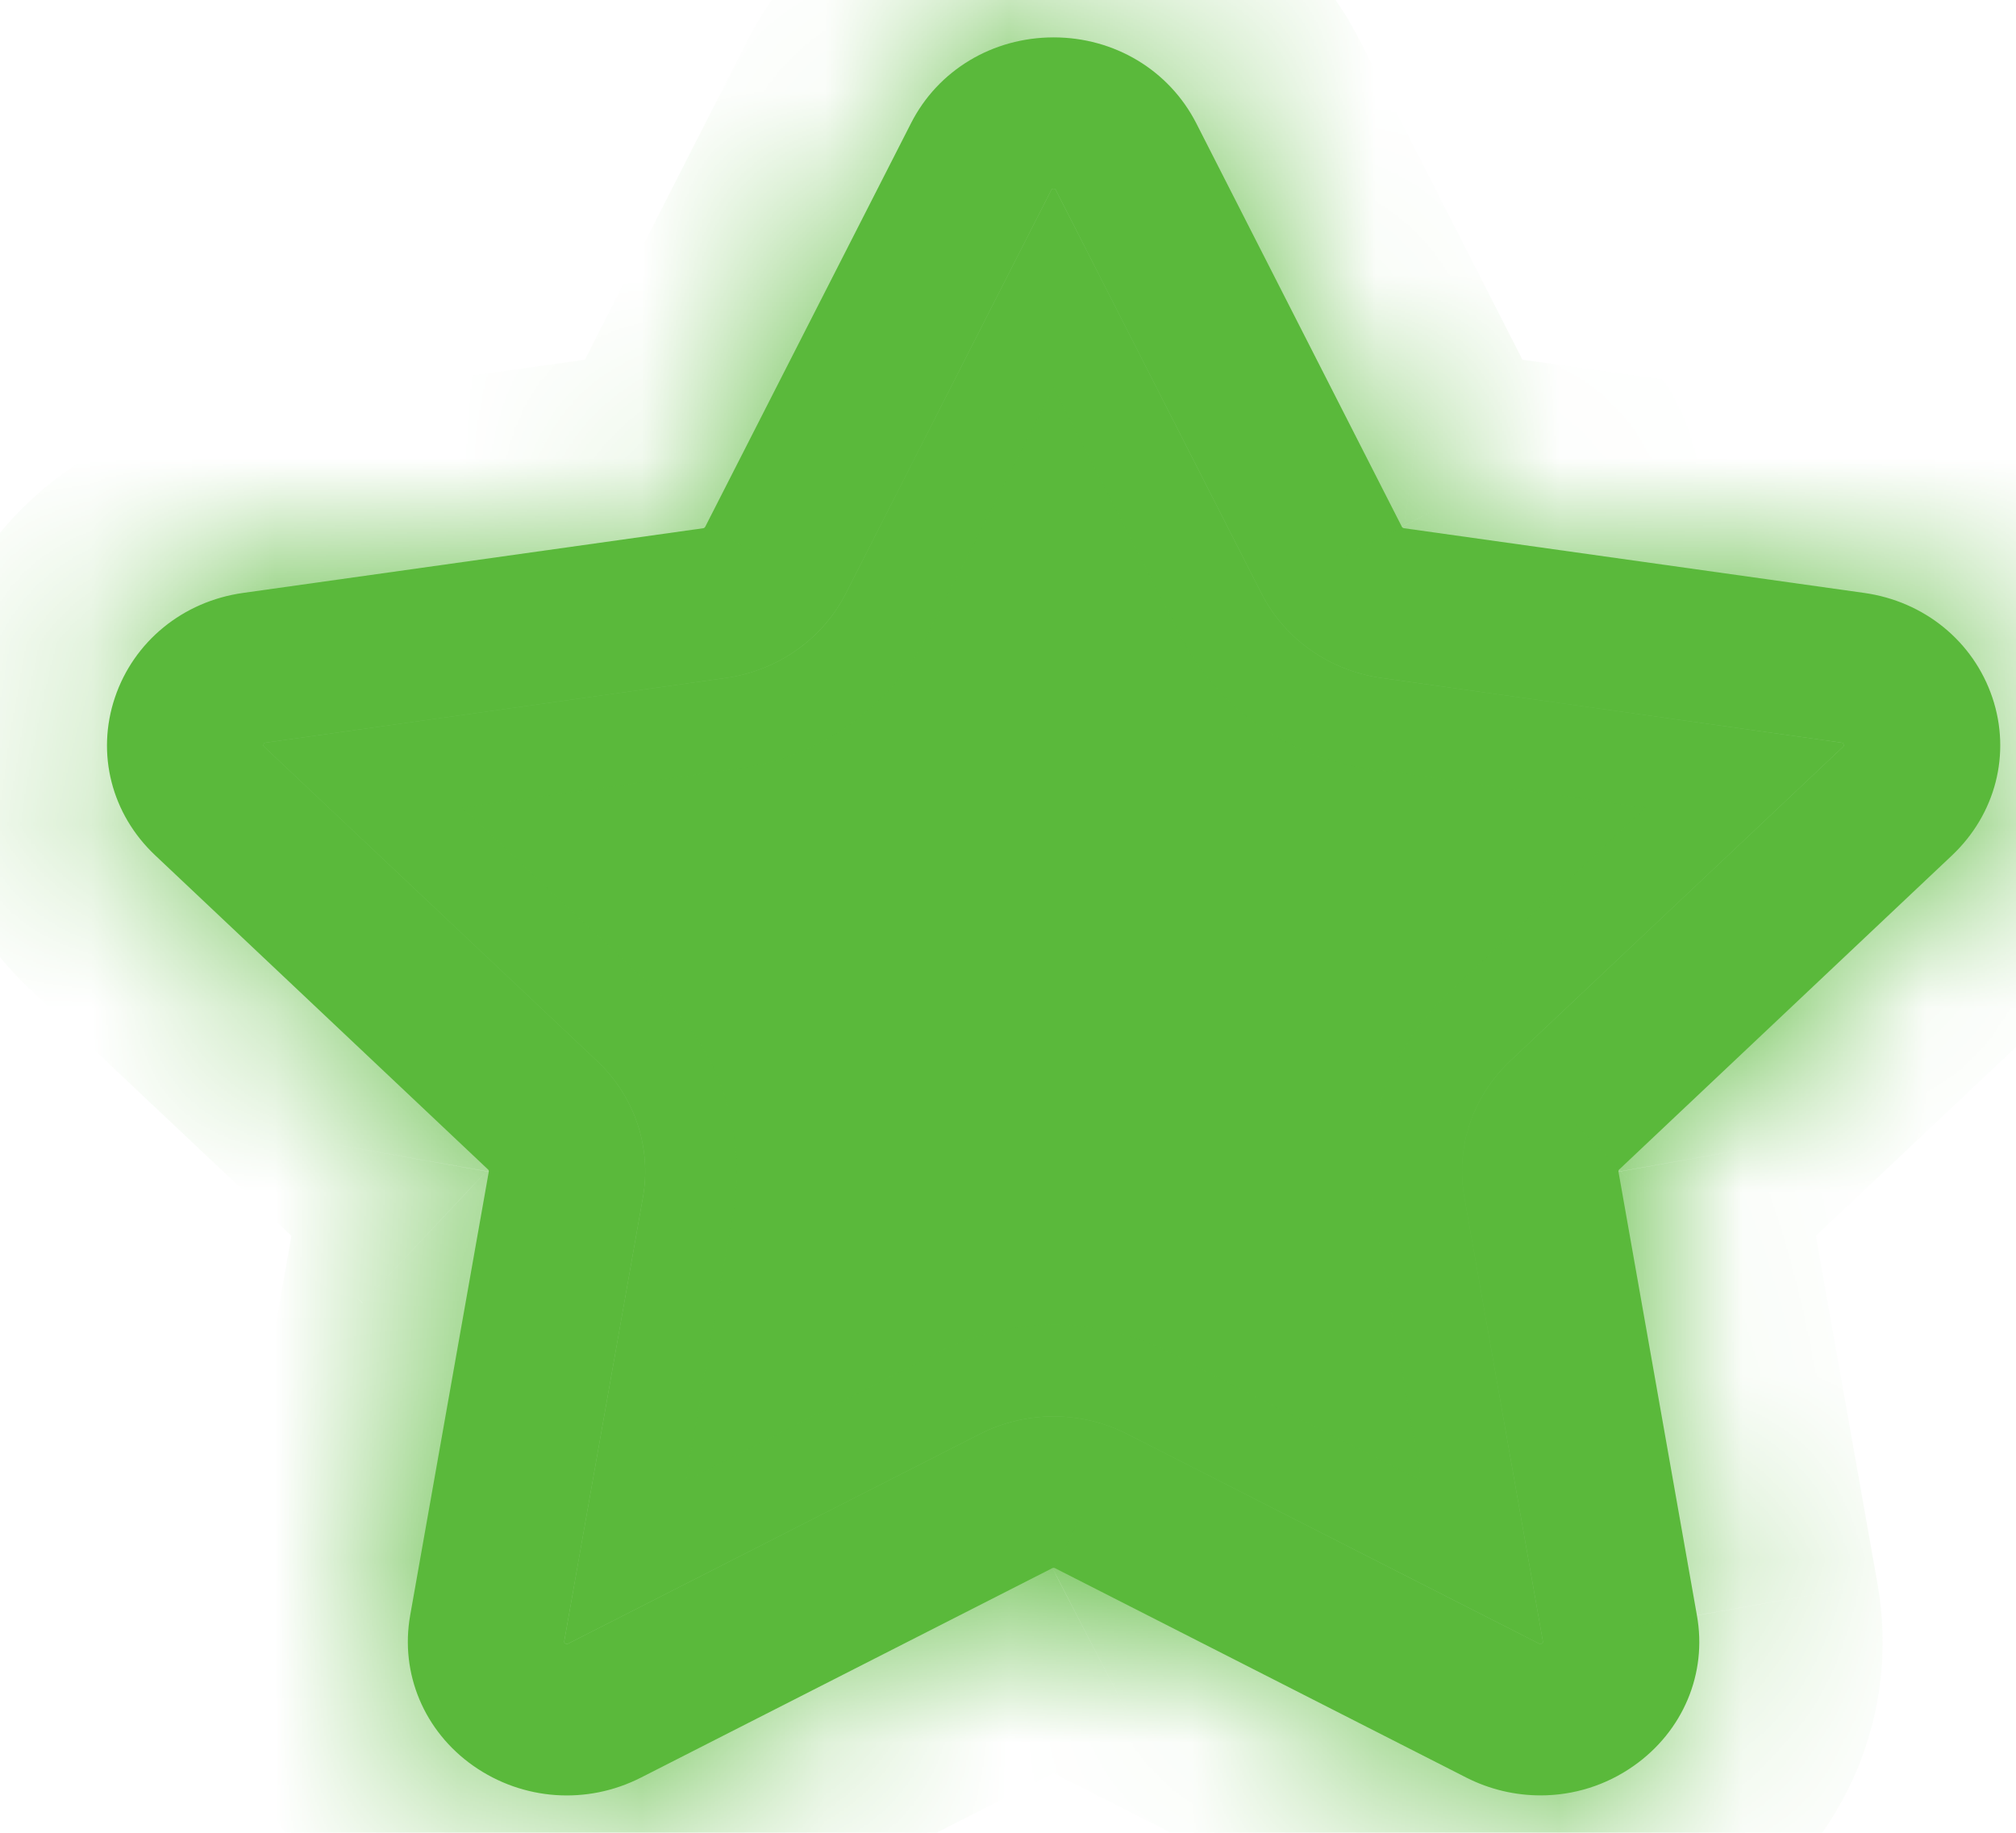 <svg width="11" height="10" viewBox="0 0 11 10" fill="none" xmlns="http://www.w3.org/2000/svg">
<mask id="path-1-inside-1_48_890" fill="white">
<path d="M10.651 4.667C10.889 4.442 10.974 4.112 10.871 3.806C10.768 3.5 10.5 3.281 10.171 3.235L7.66 2.882C7.655 2.881 7.651 2.878 7.649 2.874L6.527 0.672C6.379 0.383 6.081 0.204 5.749 0.204C5.416 0.204 5.118 0.383 4.971 0.672L3.848 2.874C3.846 2.878 3.842 2.881 3.838 2.882L1.327 3.235C0.998 3.281 0.73 3.5 0.627 3.806C0.524 4.112 0.608 4.442 0.847 4.667L2.663 6.381C2.667 6.384 2.668 6.389 2.667 6.393L2.238 8.814C2.182 9.131 2.314 9.446 2.583 9.635C2.853 9.824 3.202 9.849 3.497 9.699L5.742 8.556C5.747 8.554 5.751 8.554 5.756 8.556L8.001 9.699C8.129 9.764 8.268 9.796 8.406 9.796C8.585 9.796 8.762 9.742 8.914 9.635C9.183 9.446 9.316 9.131 9.259 8.814L8.831 6.393C8.83 6.389 8.831 6.384 8.835 6.381L10.651 4.667ZM7.99 6.533L8.418 8.953C8.42 8.96 8.42 8.962 8.413 8.967C8.406 8.972 8.404 8.971 8.398 8.968L6.152 7.825C5.9 7.696 5.598 7.696 5.345 7.825L3.1 8.968C3.094 8.971 3.092 8.972 3.085 8.967C3.078 8.962 3.078 8.96 3.079 8.953L3.508 6.533C3.556 6.26 3.463 5.983 3.259 5.79L1.442 4.075C1.437 4.071 1.436 4.069 1.438 4.061C1.441 4.053 1.443 4.053 1.45 4.052L3.961 3.699C4.243 3.659 4.487 3.488 4.614 3.24L5.736 1.037C5.739 1.031 5.74 1.03 5.749 1.03C5.758 1.03 5.759 1.031 5.761 1.037L6.884 3.24C7.011 3.488 7.255 3.659 7.537 3.699L10.048 4.052C10.055 4.053 10.057 4.053 10.059 4.061C10.062 4.069 10.061 4.071 10.056 4.075L8.239 5.79C8.035 5.983 7.941 6.26 7.99 6.533Z"/>
<path d="M7.99 6.533L8.418 8.953C8.42 8.96 8.42 8.962 8.413 8.967C8.406 8.972 8.404 8.971 8.398 8.968L6.152 7.825C5.9 7.696 5.598 7.696 5.345 7.825L3.1 8.968C3.094 8.971 3.092 8.972 3.085 8.967C3.078 8.962 3.078 8.96 3.079 8.953L3.508 6.533C3.556 6.26 3.463 5.983 3.259 5.79L1.442 4.075C1.437 4.071 1.436 4.069 1.438 4.061C1.441 4.053 1.443 4.053 1.45 4.052L3.961 3.699C4.243 3.659 4.487 3.488 4.614 3.24L5.736 1.037C5.739 1.031 5.74 1.03 5.749 1.03C5.758 1.03 5.759 1.031 5.761 1.037L6.884 3.24C7.011 3.488 7.255 3.659 7.537 3.699L10.048 4.052C10.055 4.053 10.057 4.053 10.059 4.061C10.062 4.069 10.061 4.071 10.056 4.075L8.239 5.79C8.035 5.983 7.941 6.26 7.99 6.533Z"/>
</mask>
<path d="M10.651 4.667C10.889 4.442 10.974 4.112 10.871 3.806C10.768 3.5 10.5 3.281 10.171 3.235L7.66 2.882C7.655 2.881 7.651 2.878 7.649 2.874L6.527 0.672C6.379 0.383 6.081 0.204 5.749 0.204C5.416 0.204 5.118 0.383 4.971 0.672L3.848 2.874C3.846 2.878 3.842 2.881 3.838 2.882L1.327 3.235C0.998 3.281 0.73 3.5 0.627 3.806C0.524 4.112 0.608 4.442 0.847 4.667L2.663 6.381C2.667 6.384 2.668 6.389 2.667 6.393L2.238 8.814C2.182 9.131 2.314 9.446 2.583 9.635C2.853 9.824 3.202 9.849 3.497 9.699L5.742 8.556C5.747 8.554 5.751 8.554 5.756 8.556L8.001 9.699C8.129 9.764 8.268 9.796 8.406 9.796C8.585 9.796 8.762 9.742 8.914 9.635C9.183 9.446 9.316 9.131 9.259 8.814L8.831 6.393C8.83 6.389 8.831 6.384 8.835 6.381L10.651 4.667ZM7.99 6.533L8.418 8.953C8.42 8.96 8.42 8.962 8.413 8.967C8.406 8.972 8.404 8.971 8.398 8.968L6.152 7.825C5.9 7.696 5.598 7.696 5.345 7.825L3.1 8.968C3.094 8.971 3.092 8.972 3.085 8.967C3.078 8.962 3.078 8.96 3.079 8.953L3.508 6.533C3.556 6.26 3.463 5.983 3.259 5.79L1.442 4.075C1.437 4.071 1.436 4.069 1.438 4.061C1.441 4.053 1.443 4.053 1.45 4.052L3.961 3.699C4.243 3.659 4.487 3.488 4.614 3.24L5.736 1.037C5.739 1.031 5.74 1.03 5.749 1.03C5.758 1.03 5.759 1.031 5.761 1.037L6.884 3.24C7.011 3.488 7.255 3.659 7.537 3.699L10.048 4.052C10.055 4.053 10.057 4.053 10.059 4.061C10.062 4.069 10.061 4.071 10.056 4.075L8.239 5.79C8.035 5.983 7.941 6.26 7.99 6.533Z" fill="#5AB93B"/>
<path d="M7.99 6.533L8.418 8.953C8.42 8.96 8.42 8.962 8.413 8.967C8.406 8.972 8.404 8.971 8.398 8.968L6.152 7.825C5.9 7.696 5.598 7.696 5.345 7.825L3.1 8.968C3.094 8.971 3.092 8.972 3.085 8.967C3.078 8.962 3.078 8.96 3.079 8.953L3.508 6.533C3.556 6.26 3.463 5.983 3.259 5.79L1.442 4.075C1.437 4.071 1.436 4.069 1.438 4.061C1.441 4.053 1.443 4.053 1.45 4.052L3.961 3.699C4.243 3.659 4.487 3.488 4.614 3.24L5.736 1.037C5.739 1.031 5.74 1.03 5.749 1.03C5.758 1.03 5.759 1.031 5.761 1.037L6.884 3.24C7.011 3.488 7.255 3.659 7.537 3.699L10.048 4.052C10.055 4.053 10.057 4.053 10.059 4.061C10.062 4.069 10.061 4.071 10.056 4.075L8.239 5.79C8.035 5.983 7.941 6.26 7.99 6.533Z" fill="#5AB93B"/>
<path d="M7.99 6.533L7.497 6.62L7.497 6.62L7.99 6.533ZM8.418 8.953L8.911 8.866L8.911 8.866L8.418 8.953ZM8.398 8.968L8.626 8.523L8.625 8.522L8.398 8.968ZM6.152 7.825L6.379 7.379L6.379 7.379L6.152 7.825ZM5.345 7.825L5.119 7.379L5.119 7.379L5.345 7.825ZM3.1 8.968L3.324 9.414L3.326 9.413L3.1 8.968ZM3.079 8.953L3.571 9.041L3.572 9.041L3.079 8.953ZM3.508 6.533L4 6.62L4 6.62L3.508 6.533ZM3.259 5.79L3.602 5.426L3.602 5.426L3.259 5.79ZM1.442 4.075L1.098 4.438L1.099 4.439L1.442 4.075ZM1.45 4.052L1.38 3.557L1.378 3.557L1.45 4.052ZM3.961 3.699L3.891 3.204L3.891 3.204L3.961 3.699ZM4.614 3.24L4.168 3.013L4.168 3.013L4.614 3.24ZM5.736 1.037L5.292 0.808L5.291 0.81L5.736 1.037ZM5.761 1.037L5.316 1.264L5.316 1.264L5.761 1.037ZM6.884 3.24L6.439 3.467L6.439 3.467L6.884 3.24ZM7.537 3.699L7.607 3.204L7.607 3.204L7.537 3.699ZM10.048 4.052L10.12 3.557L10.118 3.557L10.048 4.052ZM10.056 4.075L9.713 3.711L9.713 3.712L10.056 4.075ZM8.239 5.79L7.896 5.426L7.896 5.426L8.239 5.79ZM7.497 6.62L7.926 9.041L8.911 8.866L8.482 6.446L7.497 6.62ZM7.926 9.041C7.928 9.05 7.922 9.023 7.92 8.992C7.918 8.953 7.917 8.881 7.946 8.797C7.975 8.713 8.022 8.653 8.057 8.616C8.089 8.584 8.117 8.563 8.126 8.557L8.7 9.376C8.707 9.371 8.834 9.291 8.891 9.124C8.921 9.038 8.921 8.964 8.918 8.923C8.916 8.903 8.914 8.887 8.913 8.88C8.912 8.875 8.912 8.872 8.911 8.87C8.911 8.868 8.911 8.866 8.911 8.866L7.926 9.041ZM8.126 8.557C8.129 8.555 8.238 8.471 8.402 8.47C8.485 8.47 8.549 8.49 8.584 8.504C8.611 8.514 8.634 8.527 8.626 8.523L8.171 9.413C8.171 9.413 8.172 9.414 8.174 9.415C8.176 9.416 8.178 9.417 8.182 9.419C8.189 9.422 8.202 9.428 8.22 9.435C8.257 9.45 8.323 9.471 8.408 9.47C8.576 9.469 8.69 9.383 8.7 9.376L8.126 8.557ZM8.625 8.522L6.379 7.379L5.926 8.27L8.171 9.413L8.625 8.522ZM6.379 7.379C5.984 7.178 5.514 7.178 5.119 7.379L5.572 8.271C5.682 8.214 5.816 8.214 5.926 8.27L6.379 7.379ZM5.119 7.379L2.873 8.522L3.326 9.413L5.572 8.27L5.119 7.379ZM2.875 8.521C2.865 8.526 2.888 8.514 2.915 8.503C2.948 8.49 3.012 8.47 3.094 8.47C3.259 8.471 3.368 8.554 3.372 8.557L2.798 9.376C2.809 9.384 2.923 9.47 3.091 9.47C3.176 9.47 3.241 9.45 3.277 9.436C3.294 9.429 3.307 9.423 3.314 9.42C3.317 9.418 3.32 9.417 3.322 9.416C3.322 9.415 3.323 9.415 3.324 9.415C3.324 9.415 3.324 9.414 3.324 9.414L2.875 8.521ZM3.372 8.557C3.381 8.563 3.409 8.584 3.44 8.616C3.476 8.653 3.522 8.712 3.551 8.797C3.58 8.881 3.58 8.953 3.577 8.992C3.575 9.023 3.57 9.051 3.571 9.041L2.587 8.866C2.587 8.866 2.587 8.868 2.586 8.869C2.586 8.871 2.585 8.875 2.585 8.879C2.584 8.887 2.581 8.903 2.58 8.923C2.577 8.964 2.577 9.039 2.607 9.124C2.664 9.291 2.791 9.371 2.798 9.376L3.372 8.557ZM3.572 9.041L4 6.62L3.016 6.446L2.587 8.866L3.572 9.041ZM4 6.62C4.079 6.179 3.926 5.732 3.602 5.426L2.916 6.153C3 6.233 3.034 6.342 3.016 6.446L4 6.62ZM3.602 5.426L1.785 3.712L1.099 4.439L2.916 6.153L3.602 5.426ZM1.786 3.713C1.778 3.705 1.798 3.723 1.817 3.745C1.841 3.773 1.885 3.829 1.912 3.913C1.968 4.08 1.913 4.219 1.912 4.221L0.965 3.902C0.961 3.912 0.906 4.055 0.963 4.226C0.991 4.312 1.035 4.37 1.061 4.399C1.073 4.414 1.084 4.424 1.089 4.43C1.092 4.432 1.094 4.435 1.096 4.436C1.096 4.436 1.097 4.437 1.097 4.437C1.097 4.438 1.098 4.438 1.098 4.438L1.786 3.713ZM1.912 4.221C1.911 4.225 1.872 4.362 1.734 4.461C1.665 4.51 1.6 4.53 1.565 4.538C1.538 4.545 1.512 4.548 1.522 4.547L1.378 3.557C1.378 3.557 1.376 3.558 1.375 3.558C1.373 3.558 1.369 3.559 1.366 3.559C1.358 3.56 1.344 3.563 1.326 3.567C1.289 3.577 1.222 3.597 1.151 3.648C1.01 3.749 0.969 3.89 0.965 3.902L1.912 4.221ZM1.519 4.547L4.03 4.194L3.891 3.204L1.38 3.557L1.519 4.547ZM4.03 4.194C4.469 4.132 4.856 3.864 5.059 3.467L4.168 3.013C4.118 3.111 4.017 3.186 3.891 3.204L4.03 4.194ZM5.059 3.467L6.182 1.264L5.291 0.81L4.168 3.013L5.059 3.467ZM6.181 1.267C6.186 1.257 6.174 1.281 6.158 1.306C6.137 1.337 6.096 1.393 6.027 1.441C5.89 1.537 5.751 1.53 5.749 1.53V0.53C5.738 0.53 5.594 0.524 5.454 0.621C5.383 0.671 5.341 0.728 5.319 0.762C5.309 0.778 5.301 0.791 5.298 0.797C5.296 0.801 5.294 0.804 5.294 0.805C5.293 0.806 5.293 0.807 5.293 0.807C5.292 0.807 5.292 0.807 5.292 0.808C5.292 0.808 5.292 0.807 5.292 0.808L6.181 1.267ZM5.749 1.53C5.747 1.53 5.608 1.536 5.472 1.442C5.402 1.393 5.361 1.338 5.34 1.305C5.323 1.28 5.311 1.255 5.316 1.264L6.207 0.811C6.207 0.811 6.206 0.809 6.206 0.807C6.205 0.806 6.203 0.803 6.201 0.799C6.197 0.792 6.19 0.779 6.179 0.762C6.157 0.728 6.114 0.671 6.043 0.621C5.903 0.524 5.76 0.53 5.749 0.53V1.53ZM5.316 1.264L6.439 3.467L7.33 3.013L6.207 0.81L5.316 1.264ZM6.439 3.467C6.642 3.864 7.029 4.132 7.468 4.194L7.607 3.204C7.481 3.186 7.38 3.111 7.33 3.013L6.439 3.467ZM7.468 4.194L9.978 4.547L10.118 3.557L7.607 3.204L7.468 4.194ZM9.976 4.547C9.986 4.548 9.96 4.545 9.932 4.538C9.897 4.53 9.832 4.51 9.764 4.461C9.626 4.362 9.587 4.225 9.585 4.221L10.533 3.902C10.529 3.89 10.488 3.749 10.346 3.648C10.276 3.597 10.209 3.577 10.172 3.567C10.154 3.563 10.139 3.56 10.132 3.559C10.128 3.559 10.125 3.558 10.123 3.558C10.122 3.558 10.12 3.557 10.12 3.557L9.976 4.547ZM9.585 4.221C9.585 4.218 9.531 4.08 9.585 3.914C9.613 3.83 9.656 3.773 9.681 3.745C9.701 3.722 9.721 3.704 9.713 3.711L10.398 4.44C10.398 4.44 10.399 4.439 10.401 4.437C10.402 4.436 10.405 4.434 10.408 4.431C10.413 4.425 10.424 4.414 10.437 4.4C10.463 4.37 10.507 4.311 10.535 4.226C10.591 4.055 10.537 3.912 10.533 3.902L9.585 4.221ZM9.713 3.712L7.896 5.426L8.582 6.153L10.399 4.439L9.713 3.712ZM7.896 5.426C7.571 5.732 7.419 6.179 7.497 6.62L8.482 6.446C8.464 6.342 8.498 6.233 8.582 6.153L7.896 5.426ZM10.651 4.667L11.338 5.394L11.338 5.394L10.651 4.667ZM10.171 3.235L10.31 2.245L10.31 2.245L10.171 3.235ZM7.66 2.882L7.799 1.891L7.798 1.891L7.66 2.882ZM7.649 2.874L6.758 3.328L6.759 3.329L7.649 2.874ZM6.527 0.672L5.636 1.126L5.636 1.126L6.527 0.672ZM4.971 0.672L5.862 1.126L5.862 1.126L4.971 0.672ZM3.848 2.874L4.739 3.329L4.739 3.328L3.848 2.874ZM3.838 2.882L3.977 3.872L3.986 3.871L3.838 2.882ZM1.327 3.235L1.188 2.245L1.188 2.245L1.327 3.235ZM0.847 4.667L0.16 5.394L0.16 5.394L0.847 4.667ZM2.663 6.381L1.977 7.108L1.978 7.11L2.663 6.381ZM2.667 6.393L1.684 6.213L1.683 6.219L2.667 6.393ZM2.238 8.814L3.223 8.988L3.223 8.988L2.238 8.814ZM2.583 9.635L3.159 8.817L3.159 8.817L2.583 9.635ZM3.497 9.699L3.95 10.59L3.95 10.59L3.497 9.699ZM5.742 8.556L6.196 9.447L6.202 9.444L5.742 8.556ZM5.756 8.556L6.209 7.665L6.207 7.664L5.756 8.556ZM8.001 9.699L8.455 8.808L8.455 8.808L8.001 9.699ZM8.914 9.635L8.339 8.817L8.339 8.817L8.914 9.635ZM9.259 8.814L10.244 8.64L10.244 8.639L9.259 8.814ZM8.831 6.393L9.815 6.219L9.814 6.213L8.831 6.393ZM8.835 6.381L8.148 5.654L8.144 5.658L8.835 6.381ZM11.338 5.394C11.854 4.907 12.048 4.17 11.819 3.488L9.923 4.124C9.913 4.095 9.91 4.057 9.92 4.02C9.929 3.983 9.948 3.956 9.965 3.94L11.338 5.394ZM11.819 3.488C11.591 2.81 11 2.342 10.31 2.245L10.031 4.225C10.017 4.223 9.995 4.216 9.973 4.198C9.951 4.18 9.933 4.154 9.923 4.124L11.819 3.488ZM10.31 2.245L7.799 1.891L7.521 3.872L10.031 4.225L10.31 2.245ZM7.798 1.891C8.11 1.935 8.391 2.127 8.54 2.419L6.759 3.329C6.912 3.629 7.2 3.827 7.522 3.872L7.798 1.891ZM8.54 2.42L7.418 0.218L5.636 1.126L6.758 3.328L8.54 2.42ZM7.418 0.218C7.094 -0.417 6.445 -0.796 5.749 -0.796V1.204C5.718 1.204 5.665 1.183 5.636 1.126L7.418 0.218ZM5.749 -0.796C5.053 -0.796 4.404 -0.417 4.08 0.218L5.862 1.126C5.833 1.183 5.78 1.204 5.749 1.204V-0.796ZM4.08 0.218L2.958 2.42L4.739 3.328L5.862 1.126L4.08 0.218ZM2.958 2.419C3.11 2.121 3.392 1.937 3.69 1.893L3.986 3.871C4.293 3.825 4.583 3.635 4.739 3.329L2.958 2.419ZM3.699 1.891L1.188 2.245L1.466 4.225L3.977 3.872L3.699 1.891ZM1.188 2.245C0.497 2.342 -0.093 2.81 -0.321 3.488L1.575 4.124C1.565 4.154 1.547 4.18 1.525 4.198C1.503 4.216 1.481 4.223 1.466 4.225L1.188 2.245ZM-0.321 3.488C-0.55 4.17 -0.356 4.907 0.16 5.394L1.533 3.94C1.55 3.956 1.569 3.983 1.578 4.02C1.587 4.057 1.585 4.095 1.575 4.124L-0.321 3.488ZM0.16 5.394L1.977 7.108L3.35 5.654L1.533 3.939L0.16 5.394ZM1.978 7.11C1.741 6.887 1.622 6.552 1.684 6.213L3.651 6.573C3.715 6.226 3.592 5.882 3.348 5.653L1.978 7.11ZM1.683 6.219L1.254 8.639L3.223 8.988L3.652 6.568L1.683 6.219ZM1.254 8.639C1.128 9.349 1.43 10.046 2.008 10.453L3.159 8.817C3.176 8.829 3.197 8.851 3.211 8.885C3.225 8.919 3.229 8.956 3.223 8.988L1.254 8.639ZM2.008 10.453C2.582 10.857 3.328 10.907 3.95 10.59L3.043 8.808C3.077 8.79 3.123 8.792 3.159 8.817L2.008 10.453ZM3.95 10.59L6.196 9.447L5.289 7.665L3.043 8.808L3.95 10.59ZM6.202 9.444C5.911 9.595 5.577 9.587 5.304 9.448L6.207 7.664C5.926 7.521 5.582 7.513 5.283 7.668L6.202 9.444ZM5.302 9.447L7.548 10.59L8.455 8.808L6.209 7.665L5.302 9.447ZM7.548 10.59C7.818 10.728 8.112 10.796 8.406 10.796V8.796C8.424 8.796 8.441 8.801 8.455 8.808L7.548 10.59ZM8.406 10.796C8.787 10.796 9.167 10.68 9.49 10.453L8.339 8.817C8.358 8.804 8.382 8.796 8.406 8.796V10.796ZM9.49 10.453C10.068 10.046 10.37 9.349 10.244 8.64L8.275 8.988C8.269 8.956 8.273 8.919 8.287 8.885C8.301 8.851 8.322 8.829 8.339 8.817L9.49 10.453ZM10.244 8.639L9.815 6.219L7.846 6.568L8.275 8.988L10.244 8.639ZM9.814 6.213C9.877 6.558 9.752 6.888 9.525 7.105L8.144 5.658C7.911 5.88 7.782 6.219 7.847 6.573L9.814 6.213ZM9.521 7.108L11.338 5.394L9.965 3.939L8.148 5.654L9.521 7.108Z" fill="#5AB93B" mask="url(#path-1-inside-1_48_890)"/>
</svg>
